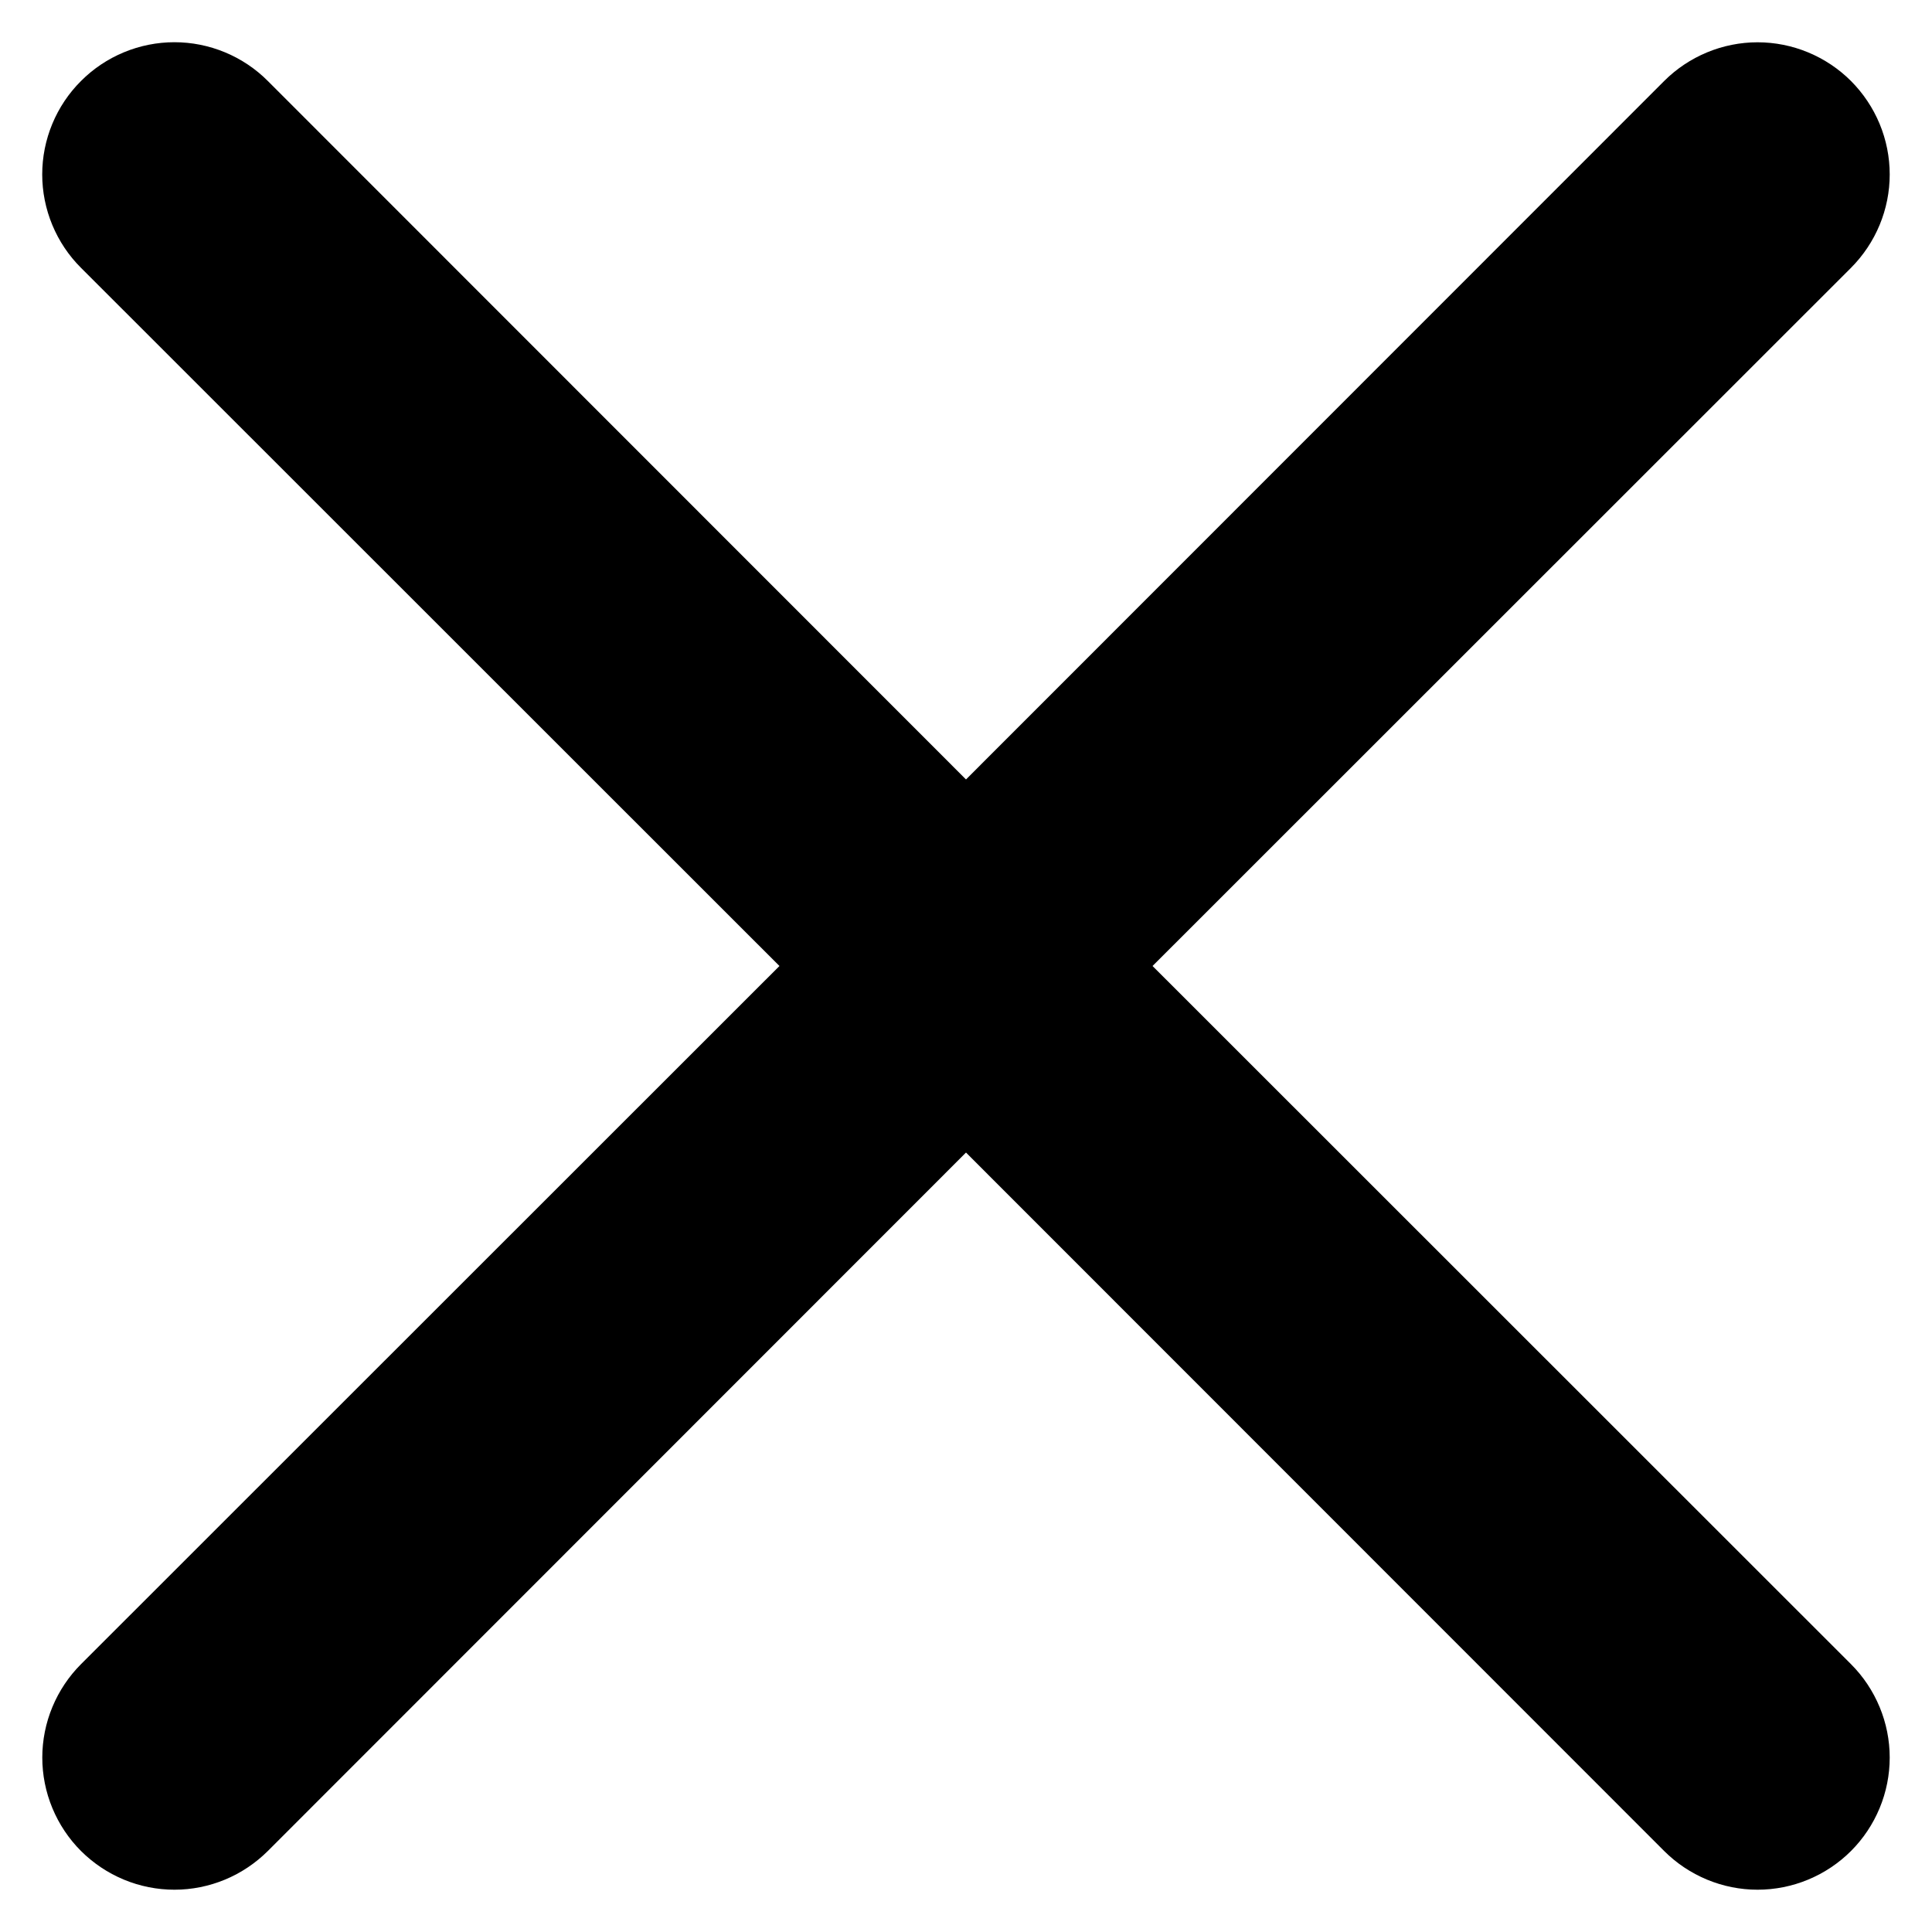 <svg width="27" height="27" viewBox="0 0 27 27" fill="none" xmlns="http://www.w3.org/2000/svg">
<path d="M1.132 1.132C1.303 0.96 1.507 0.824 1.731 0.731C1.955 0.638 2.195 0.59 2.438 0.59C2.68 0.59 2.92 0.638 3.144 0.731C3.368 0.824 3.572 0.96 3.743 1.132L13.5 10.893L23.257 1.132C23.428 0.961 23.632 0.825 23.856 0.732C24.08 0.639 24.32 0.591 24.562 0.591C24.805 0.591 25.045 0.639 25.269 0.732C25.493 0.825 25.697 0.961 25.868 1.132C26.039 1.304 26.175 1.507 26.268 1.731C26.361 1.955 26.409 2.195 26.409 2.438C26.409 2.68 26.361 2.92 26.268 3.144C26.175 3.368 26.039 3.571 25.868 3.743L16.107 13.5L25.868 23.257C26.039 23.428 26.175 23.632 26.268 23.856C26.361 24.08 26.409 24.32 26.409 24.562C26.409 24.805 26.361 25.045 26.268 25.269C26.175 25.493 26.039 25.697 25.868 25.868C25.697 26.039 25.493 26.175 25.269 26.268C25.045 26.361 24.805 26.409 24.562 26.409C24.32 26.409 24.08 26.361 23.856 26.268C23.632 26.175 23.428 26.039 23.257 25.868L13.5 16.107L3.743 25.868C3.571 26.039 3.368 26.175 3.144 26.268C2.92 26.361 2.68 26.409 2.438 26.409C2.195 26.409 1.955 26.361 1.731 26.268C1.507 26.175 1.304 26.039 1.132 25.868C0.961 25.697 0.825 25.493 0.732 25.269C0.639 25.045 0.591 24.805 0.591 24.562C0.591 24.32 0.639 24.08 0.732 23.856C0.825 23.632 0.961 23.428 1.132 23.257L10.893 13.5L1.132 3.743C0.96 3.572 0.824 3.368 0.731 3.144C0.638 2.92 0.59 2.68 0.59 2.438C0.59 2.195 0.638 1.955 0.731 1.731C0.824 1.507 0.96 1.303 1.132 1.132Z" fill="black"/>
</svg>
